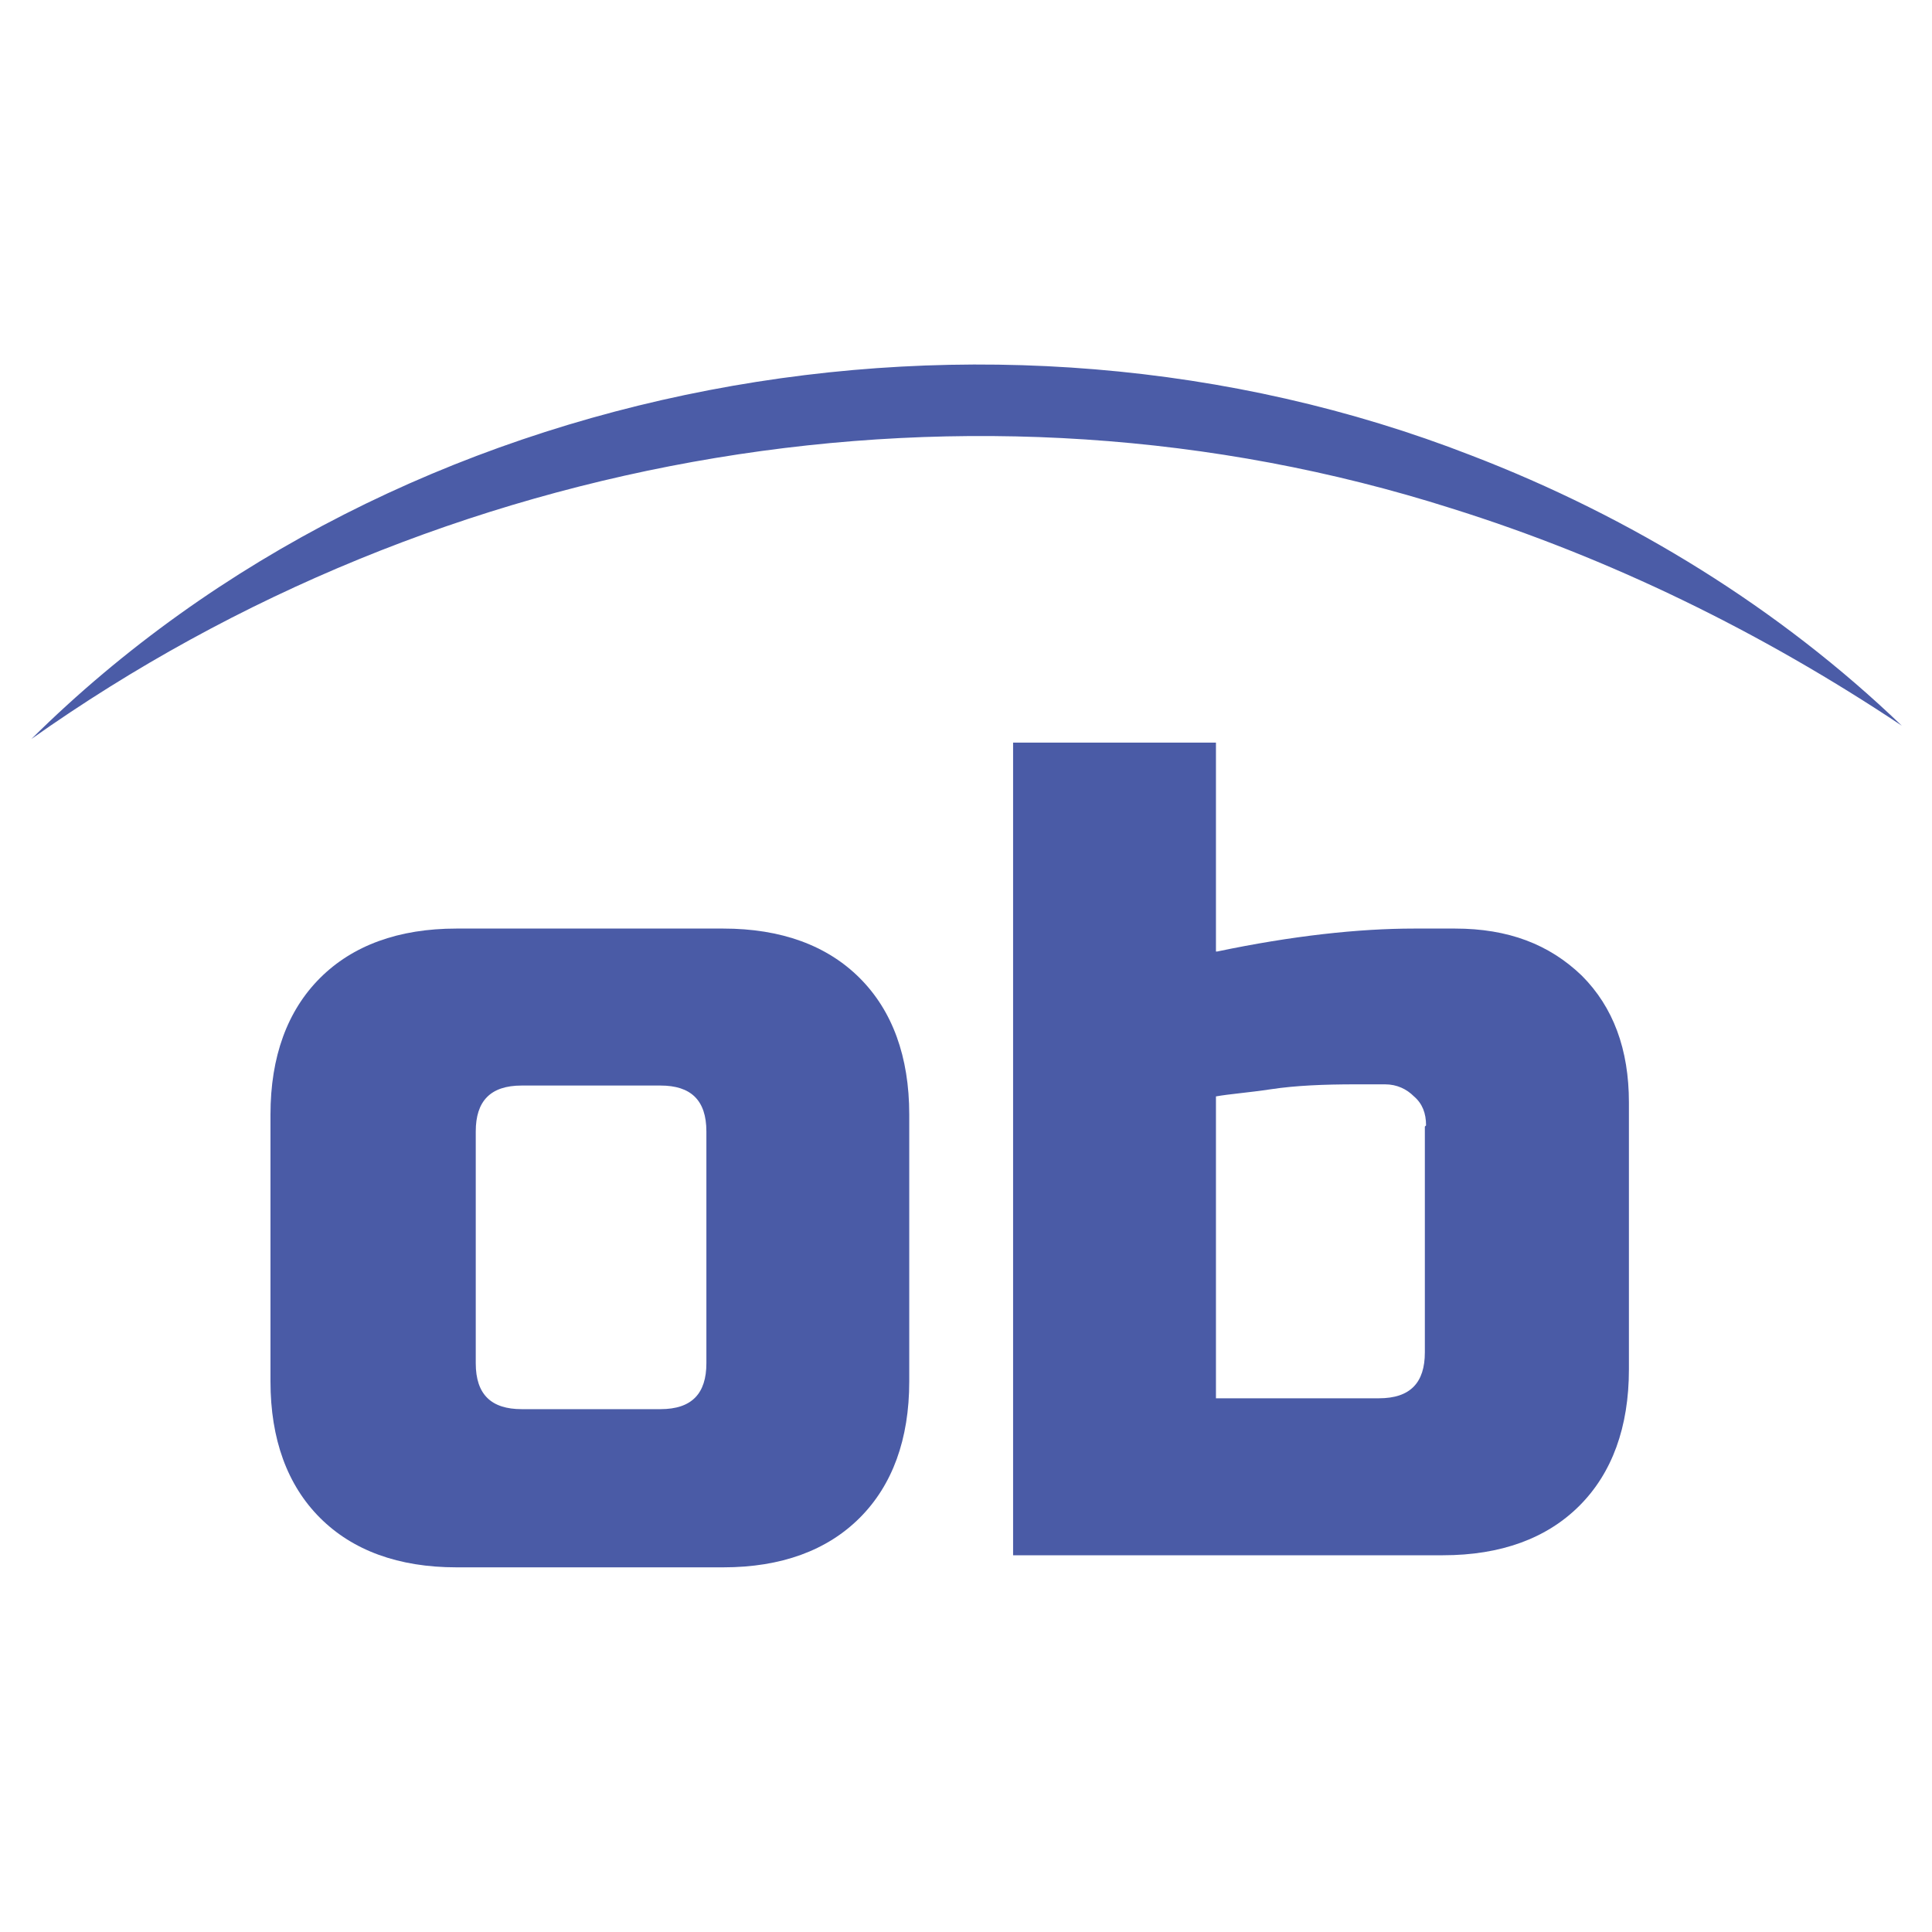 <?xml version="1.0" encoding="UTF-8"?>
<svg id="Capa_1" data-name="Capa 1" xmlns="http://www.w3.org/2000/svg" version="1.1" viewBox="0 0 16 16">
  <defs>
    <style>
      .cls-1 {
        fill: #4b5ca7;
      }

      .cls-1, .cls-2 {
        strokeWidth: 0px;
      }

      .cls-2 {
        fill: #4a5ba6;
      }
    </style>
  </defs>
  <g>
    <path class="cls-2" d="M7.53,11.44c0,.48-.14.86-.41,1.13-.27.27-.65.41-1.13.41h-2.21c-.48,0-.86-.14-1.13-.41-.27-.27-.41-.65-.41-1.13v-2.21c0-.48.14-.86.41-1.13.27-.27.65-.41,1.13-.41h2.21c.48,0,.86.14,1.13.41.27.27.41.65.41,1.13v2.21ZM5.85,9.37c0-.26-.13-.38-.38-.38h-1.15c-.26,0-.38.13-.38.38v1.92c0,.26.13.38.38.38h1.15c.26,0,.38-.13.38-.38v-1.92Z"/>
    <path class="cls-2" d="M10.08,7.88c.62-.13,1.17-.19,1.63-.19h.34c.44,0,.78.13,1.05.39.26.26.39.61.39,1.05v2.21c0,.48-.14.86-.41,1.13-.27.27-.65.41-1.13.41h-3.56v-6.73h1.68v1.73ZM11.81,9.32c0-.1-.03-.18-.1-.24-.06-.06-.14-.1-.24-.1h-.24c-.27,0-.5.01-.7.04-.2.03-.35.04-.46.06v2.5h1.35c.26,0,.38-.13.38-.38v-1.87Z"/>
  </g>
  <path class="cls-1" d="M.26,6.12c3.05-3.02,7.94-3.9,11.92-2.35,1.33.51,2.56,1.27,3.57,2.24-1.17-.78-2.42-1.39-3.73-1.8-3.96-1.26-8.37-.49-11.76,1.91H.26Z"/>
</svg>